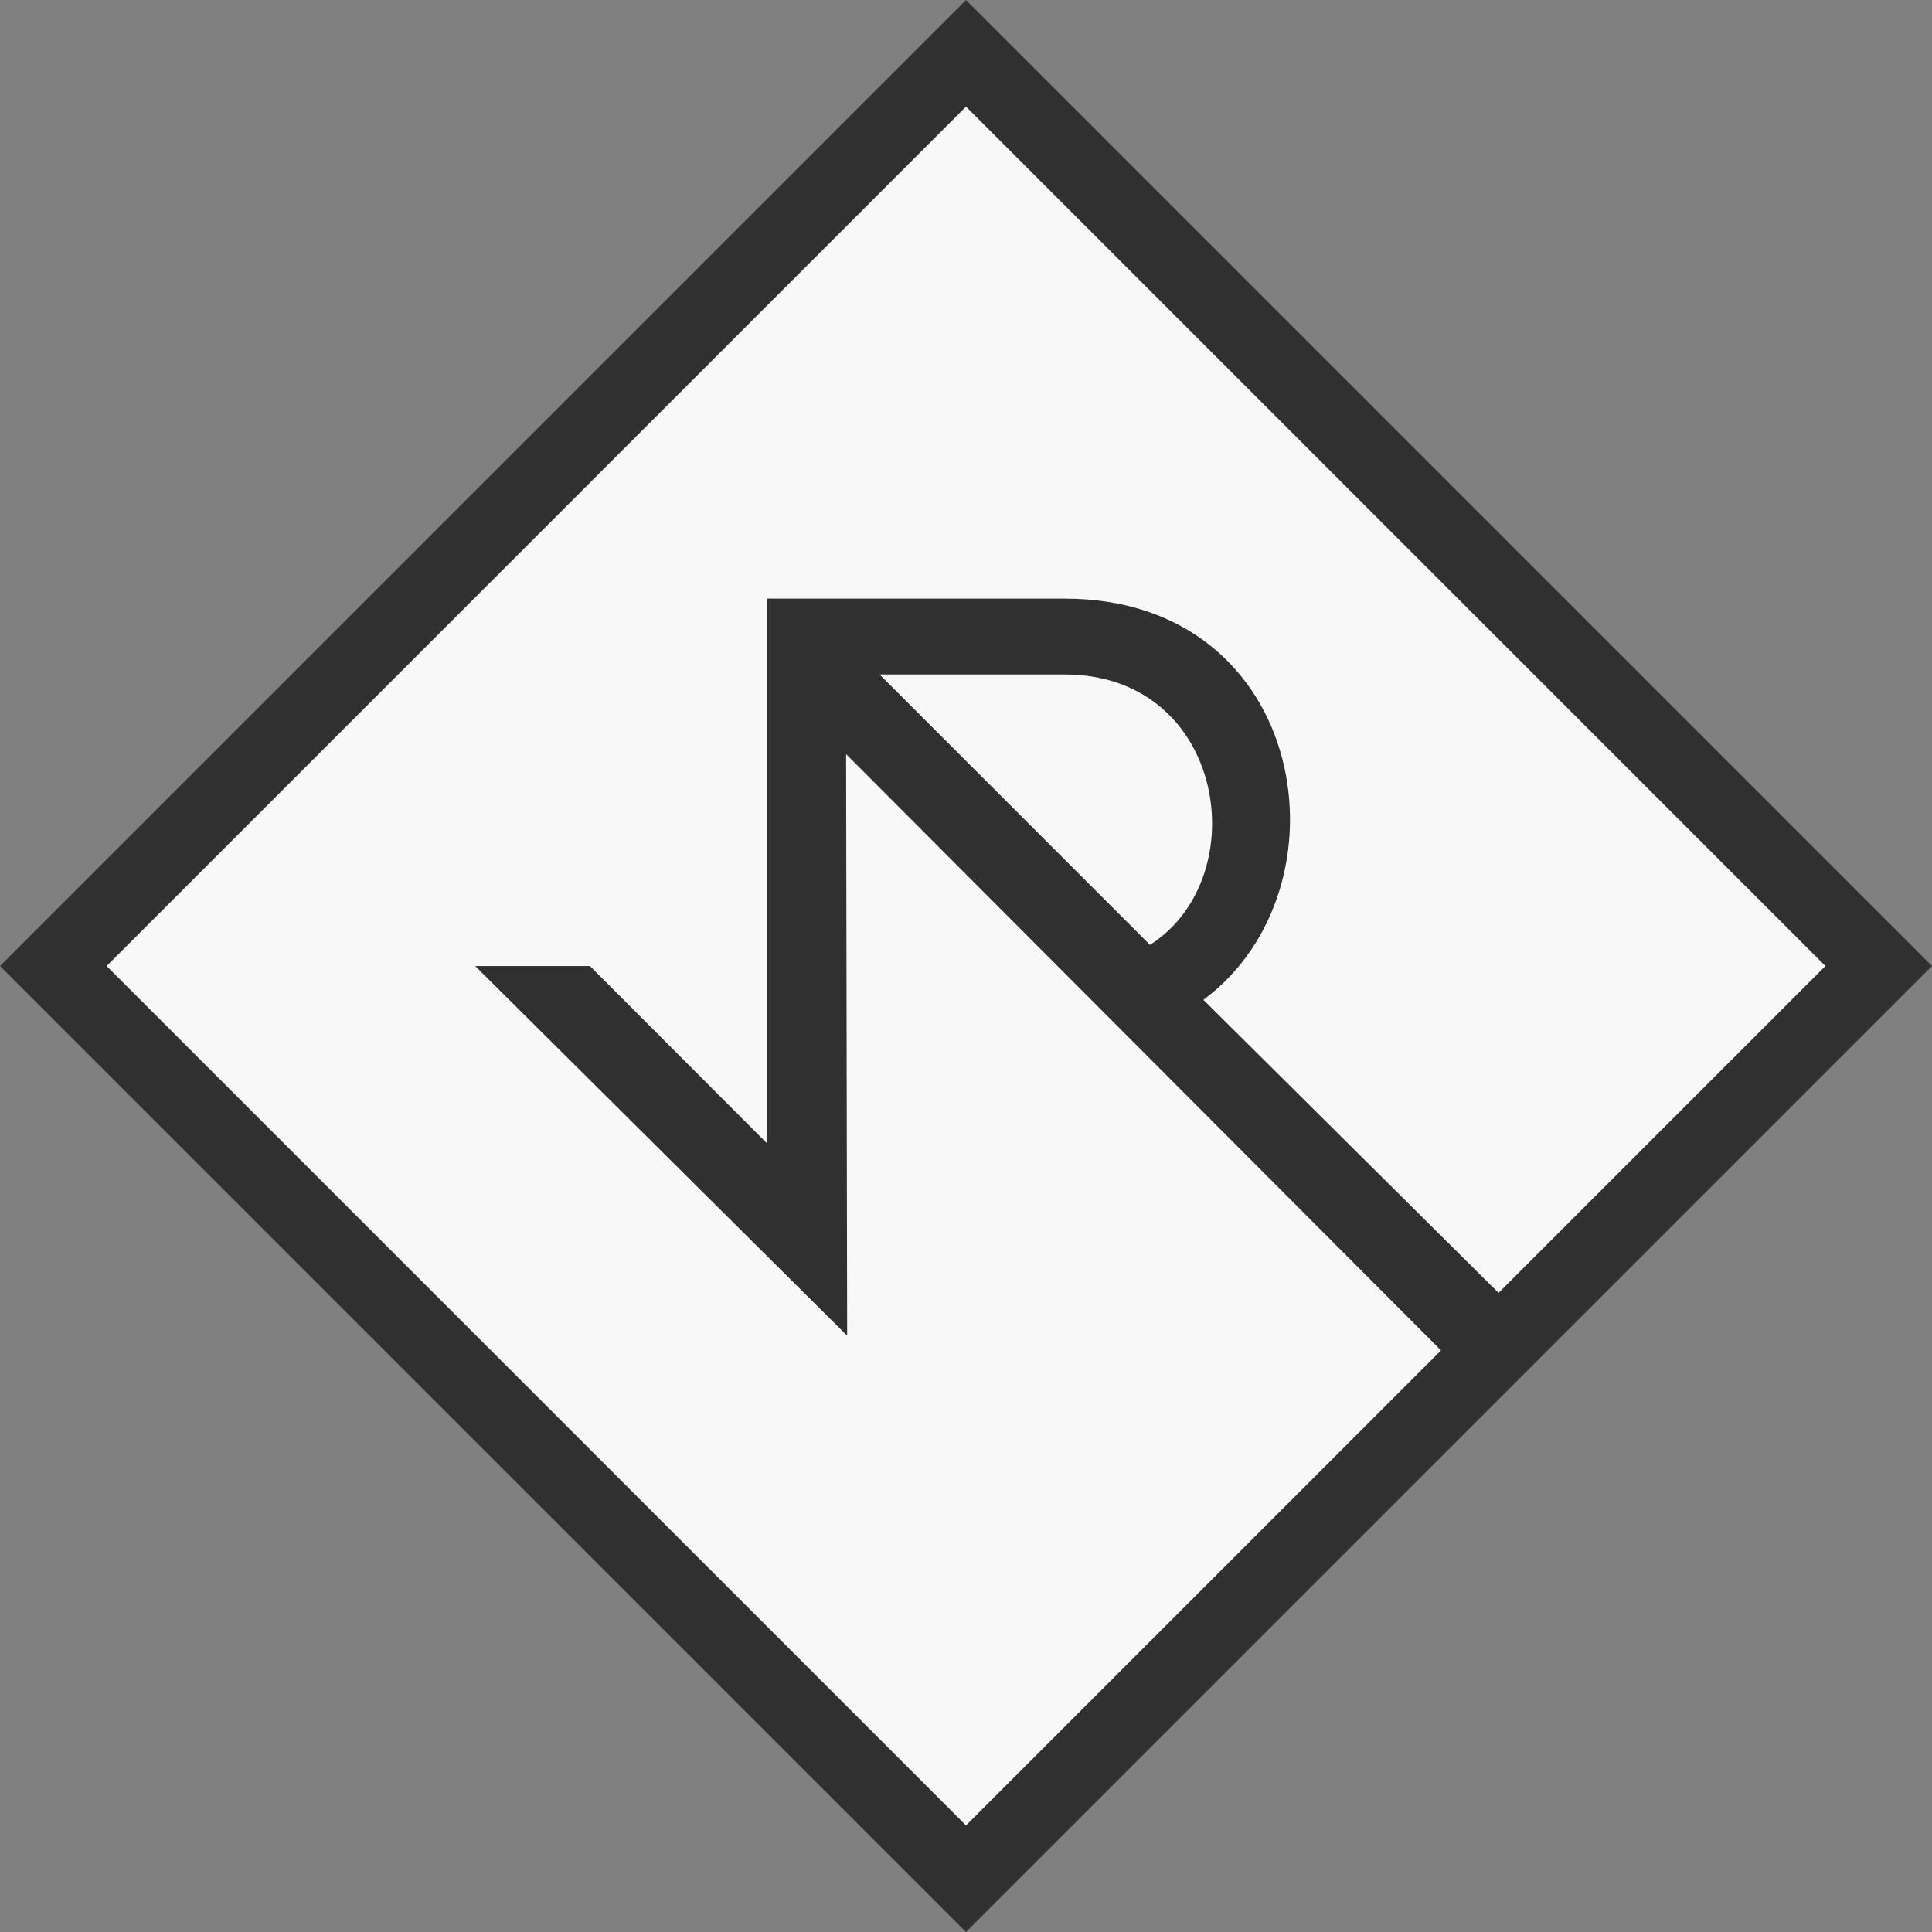 <?xml version="1.0" encoding="UTF-8"?> <svg xmlns="http://www.w3.org/2000/svg" id="_1" data-name="1" viewBox="0 0 384.41 384.41"><rect x="0" y="0" width="384.41" height="384.41" fill="#808080" stroke="none"/><defs><style>.cls-1{fill:#f8f8f8;stroke:#303030;stroke-miterlimit:10;stroke-width:15px;}.cls-2{fill:#303030;}</style></defs><title>jr_logo</title><rect class="cls-1" x="1610.88" y="297.29" width="256.82" height="256.82" transform="translate(-1338.67 1121.06) rotate(-45)"></rect><path class="cls-2" d="M1853.58,499l-67.05-66.58c29.95-22.16,20.93-79.82-27.6-79.82h-59.27V460.94l-35.18-35.23h-22.83l74,73.54-0.21-115.71L1842.1,510.49Zm-77.68-77.51-53.8-53.8h36.83C1790.91,367.69,1797,408,1775.91,421.49Z" transform="translate(-1547.09 -233.49)"></path></svg> 